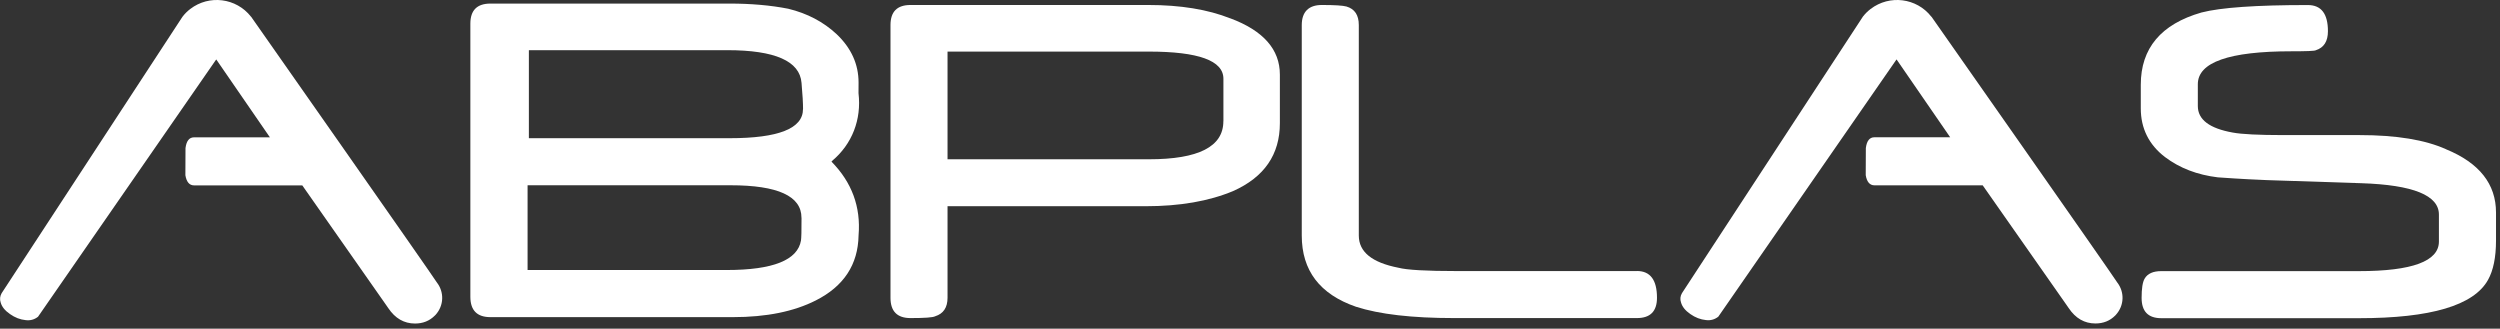 <svg xmlns="http://www.w3.org/2000/svg" width="426" height="56" viewBox="0 0 426 56" fill="none"><rect x="0" y="0" width="426" height="56" fill="#333333" stroke="none"/><g clip-path="url(#clip0_6035_1142)"><path fill-rule="evenodd" clip-rule="evenodd" d="M42.78 2.86L42.76 2.83C40.25 -0.36 35.64 -0.94 32.42 1.53C31.9 1.93 31.5 2.33 31.1 2.85C31.1 2.85 31.1 2.86 31.09 2.86L0.45 49.7L0.28 49.96C-0.01 50.47 -0.07 51.01 0.12 51.56C0.32 52.28 0.85 52.93 1.69 53.51C2.55 54.12 3.44 54.46 4.37 54.55C5.16 54.65 5.86 54.46 6.48 53.97L36.76 10.25L36.85 10.13L45.99 23.4H33.08C32.24 23.4 31.77 24.01 31.61 25.23L31.59 29.84C31.59 29.84 31.59 29.85 31.59 29.86C31.78 31.01 32.28 31.59 33.07 31.59H51.51L65.8 51.98L66.16 52.5C67.33 54.25 68.85 55.13 70.72 55.13C72.07 55.13 73.19 54.68 74.1 53.77C74.14 53.73 74.18 53.69 74.23 53.64C75.64 52.08 75.73 49.79 74.44 48.13C73.47 46.58 42.79 2.86 42.79 2.85" fill="white"></path><path fill-rule="evenodd" clip-rule="evenodd" d="M208.46 20.67C208.46 24.98 204.24 27.14 195.8 27.14H161.46V8.79H195.76C204.23 8.79 208.47 10.33 208.47 13.42V20.68L208.46 20.67ZM209.64 3.13C205.81 1.61 201.16 0.85 195.66 0.85H155.15C152.87 0.85 151.74 1.99 151.74 4.27V50.74C151.74 53.05 152.88 54.2 155.15 54.2C157.57 54.2 158.98 54.1 159.36 53.89C160.76 53.45 161.46 52.4 161.46 50.74V35.14H195.23C201.04 35.14 206 34.28 210.12 32.56C215.43 30.19 218.09 26.34 218.09 20.99V12.71C218.09 8.42 215.27 5.22 209.64 3.12" fill="white"></path><path fill-rule="evenodd" clip-rule="evenodd" d="M278.93 46.19H248.27C243.04 46.19 239.71 46 238.28 45.62C233.78 44.74 231.54 42.92 231.54 40.14V4.27C231.54 2.57 230.84 1.52 229.44 1.11C228.83 0.94 227.43 0.85 225.23 0.85C223.03 0.85 221.82 1.99 221.82 4.27V40.14C221.82 46.1 224.9 50.14 231.06 52.27C235.06 53.56 240.62 54.2 247.75 54.2H278.93C281.21 54.2 282.35 53.05 282.35 50.74C282.35 47.7 281.21 46.18 278.93 46.18" fill="white"></path><path fill-rule="evenodd" clip-rule="evenodd" d="M416.81 25.43C413.22 23.82 408.32 23.02 402.1 23.02H389.09C386.99 23.02 385.21 22.98 383.77 22.91C382.33 22.84 381.22 22.73 380.47 22.59C376.49 21.88 374.51 20.38 374.51 18.07V14.35C374.51 10.61 379.83 8.74 390.46 8.74C393.02 8.74 394.42 8.69 394.62 8.56C395.99 8.12 396.68 7.05 396.68 5.32C396.68 2.34 395.54 0.86 393.26 0.86C384.47 0.86 378.42 1.28 375.13 2.13C368.24 4.11 364.79 8.22 364.79 14.44V18.47C364.79 21.88 366.17 24.65 368.9 26.75C371.42 28.65 374.42 29.8 377.92 30.22C379.94 30.36 381.64 30.47 383.03 30.54C384.42 30.62 385.49 30.67 386.25 30.69L402.41 31.22C411.2 31.51 415.59 33.29 415.59 36.56V41.16C415.59 44.51 411.05 46.2 401.97 46.2H368.29C366.89 46.2 365.95 46.62 365.45 47.47C365.09 48.08 364.93 49.18 364.93 50.76C364.93 53.07 366.05 54.22 368.29 54.22H401.97C414.2 54.22 421.54 52.05 423.96 47.69C424.86 46.08 425.32 43.85 425.32 40.99V36.21C425.32 31.36 422.48 27.77 416.82 25.44" fill="white"></path><path fill-rule="evenodd" clip-rule="evenodd" d="M329.12 2.86L329.09 2.83C326.59 -0.36 321.98 -0.94 318.75 1.53C318.23 1.93 317.83 2.33 317.42 2.85V2.86L286.78 49.69L286.61 49.95C286.31 50.46 286.26 51 286.45 51.55C286.65 52.27 287.18 52.92 288.01 53.5C288.87 54.11 289.77 54.45 290.69 54.54C291.47 54.64 292.18 54.45 292.8 53.96L323.09 10.24L323.17 10.12L332.31 23.39H319.41C318.57 23.39 318.1 24 317.94 25.22L317.92 29.83V29.85C318.11 31 318.61 31.58 319.41 31.58H337.85L352.14 51.97L352.5 52.49C353.67 54.24 355.19 55.12 357.06 55.12C358.41 55.12 359.53 54.67 360.44 53.76C360.48 53.72 360.52 53.68 360.56 53.63C361.97 52.07 362.06 49.78 360.77 48.12C359.8 46.57 329.12 2.85 329.12 2.84" fill="white"></path><path fill-rule="evenodd" clip-rule="evenodd" d="M136.57 37.1C136.57 33.42 132.55 31.57 124.5 31.57H89.9V46.01H123.84C131.72 46.01 135.93 44.32 136.49 40.97C136.52 40.79 136.54 40.38 136.56 39.74C136.58 39.09 136.58 38.22 136.58 37.11M136.84 18.59C136.84 17.62 136.76 16.13 136.58 14.12C136.28 10.41 132.07 8.55 123.93 8.55H90.12V23.55H124.32C132.66 23.55 136.83 21.9 136.83 18.59M141.7 27.56C145.14 31.06 146.71 35.23 146.3 40.12C146.21 45.09 143.78 48.78 139.02 51.19C135.28 53.09 130.57 54.04 124.9 54.04H83.57C81.29 54.04 80.15 52.88 80.15 50.57V4.03C80.15 1.75 81.29 0.61 83.57 0.61H124.32C127.97 0.61 131.31 0.9 134.32 1.49C137.57 2.28 140.32 3.73 142.57 5.83C145.06 8.2 146.3 10.95 146.3 14.07C146.3 14.71 146.3 15.32 146.29 15.88C146.82 20.34 145.22 24.56 141.76 27.44C141.72 27.49 141.7 27.53 141.69 27.56" fill="white"></path></g><defs><clipPath id="clip0_6035_1142"><rect width="425.32" height="55.13" fill="white"></rect></clipPath></defs></svg>